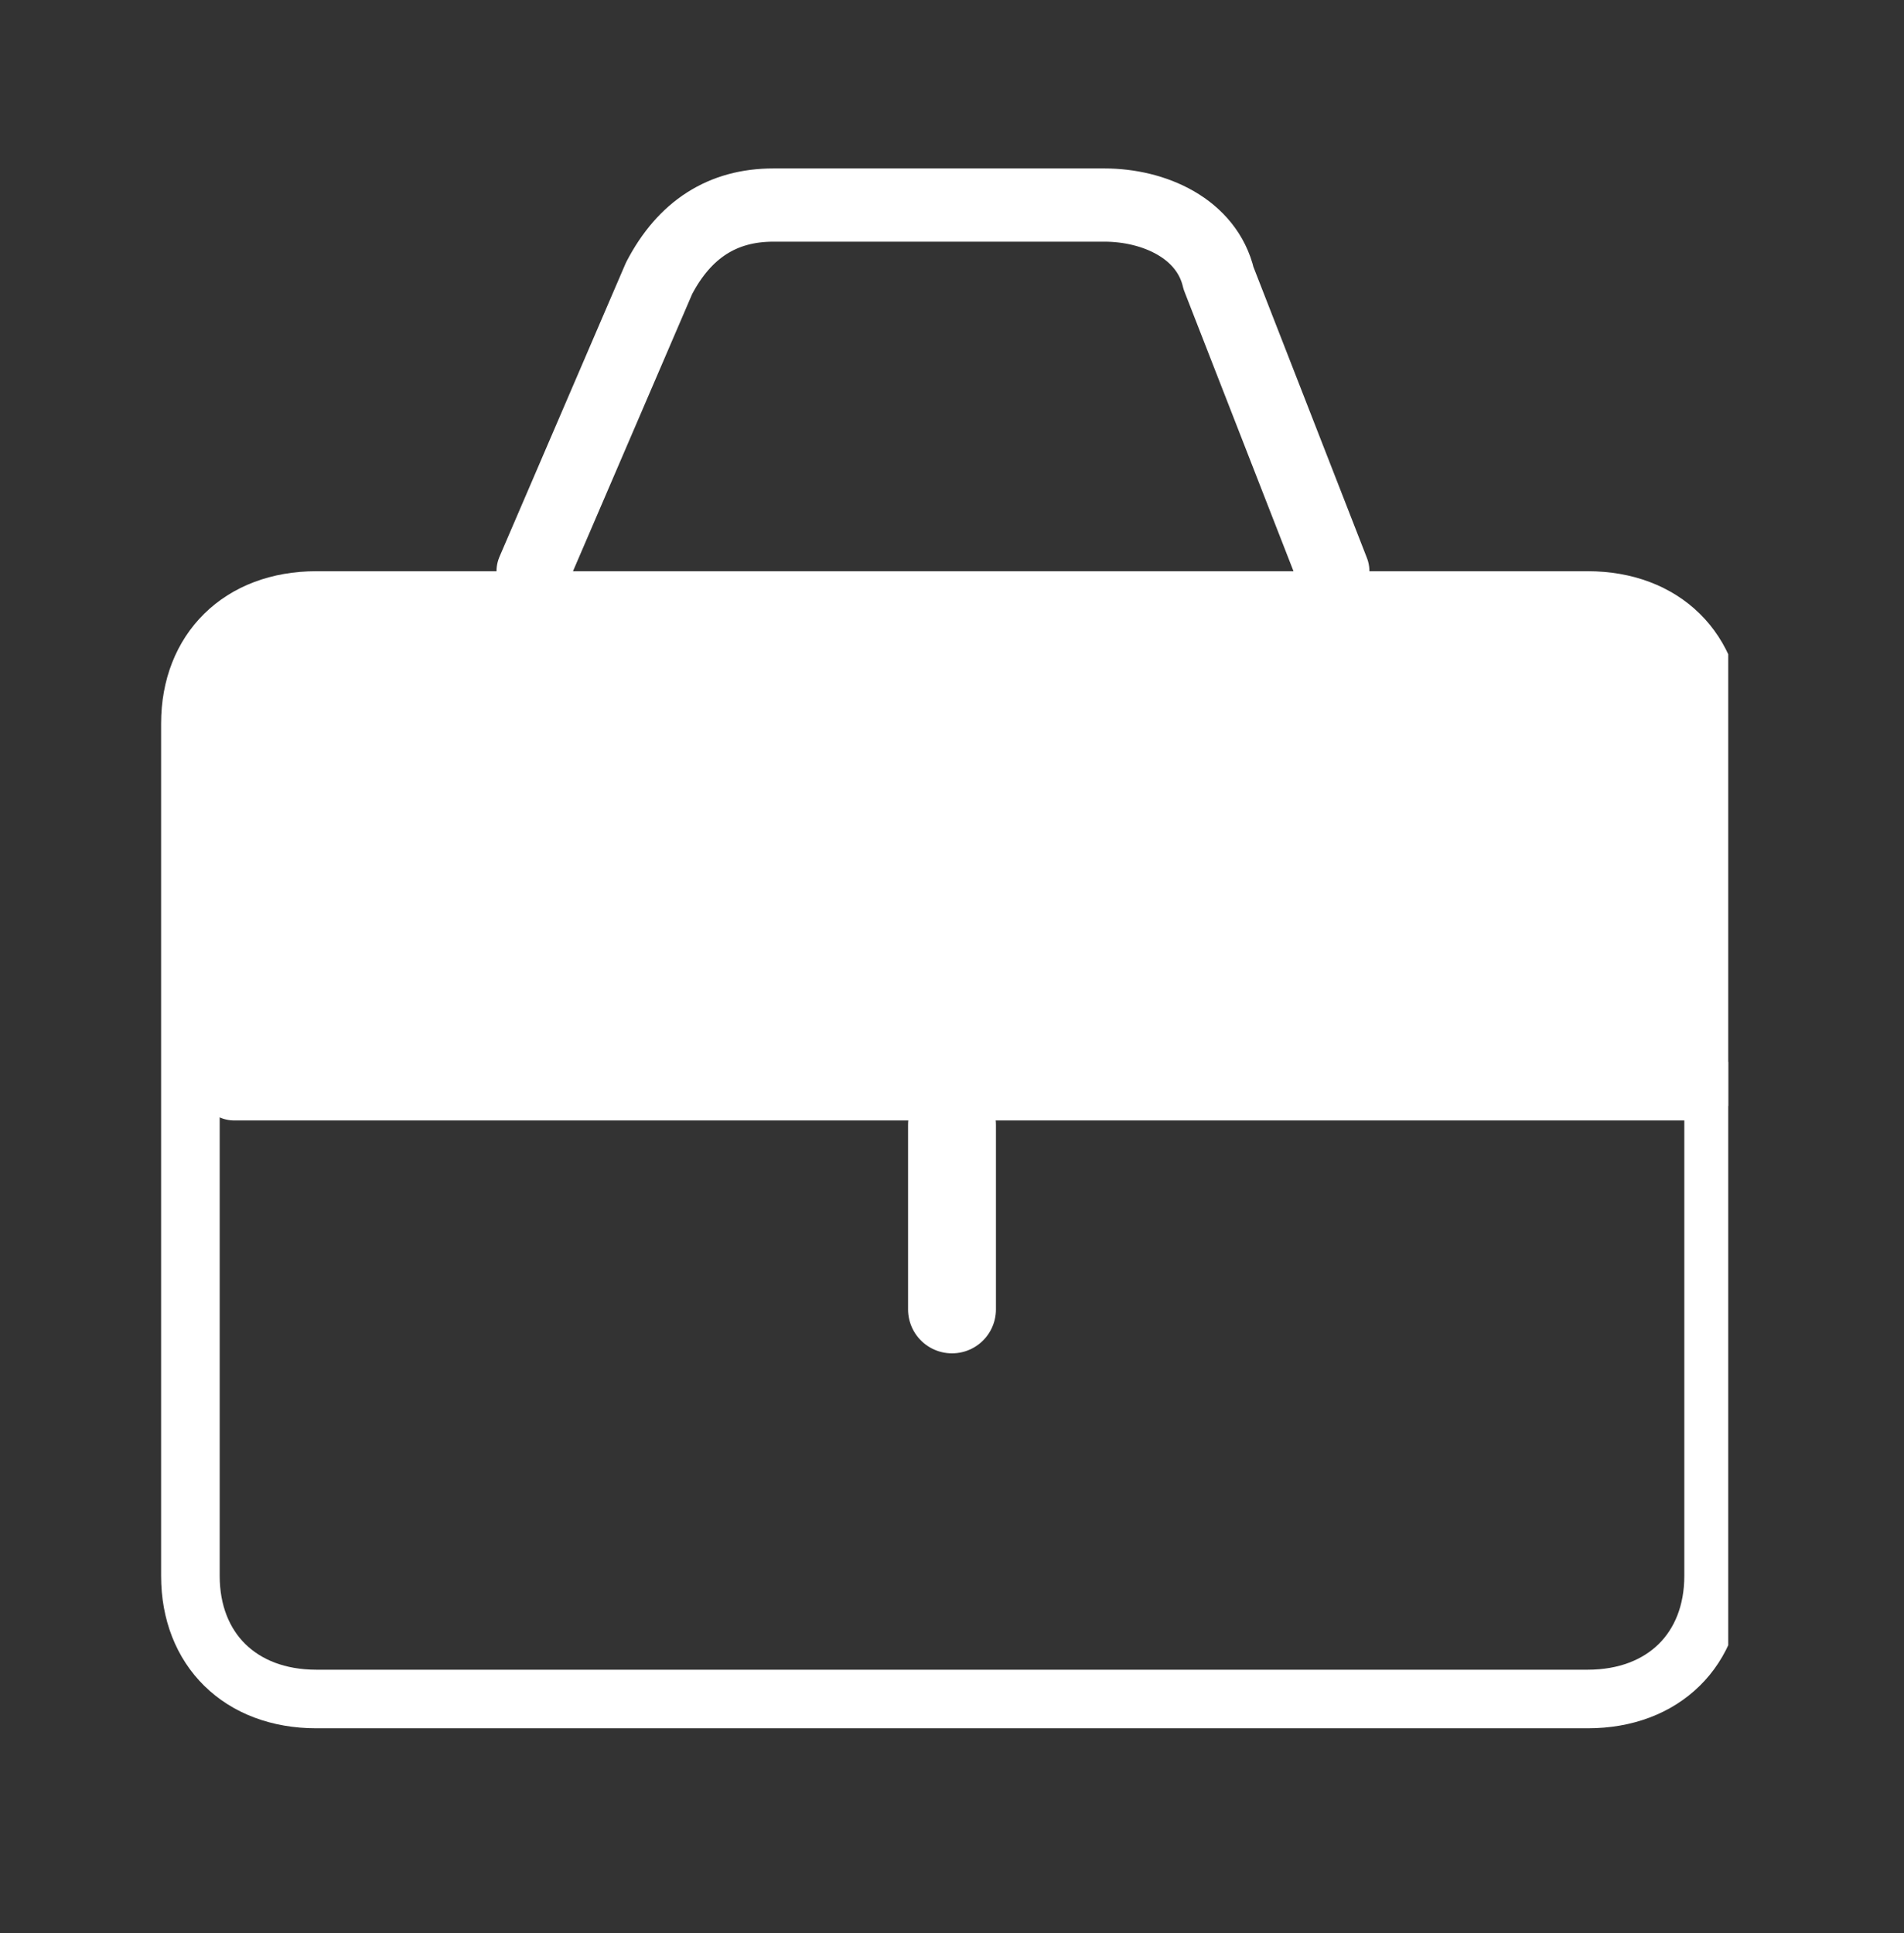 <svg version="1.2" xmlns="http://www.w3.org/2000/svg" viewBox="0 0 65 66" width="65" height="66">
	<rect x="0" y="0" width="65" height="66" fill="#333333" stroke="none"/>
	<title>careers-hover-new-svg</title>
	<defs>
		<clipPath clipPathUnits="userSpaceOnUse" id="cp1">
			<path d="m5 0h54v68h-54z"/>
		</clipPath>
	</defs>
	<style>
		.s0 { fill: #ffffff } 
		.s1 { fill: none;stroke: #ffffff;stroke-linecap: round;stroke-linejoin: round;stroke-width: 2.5 } 
		.s2 { fill: none;stroke: #ffffff;stroke-linecap: round;stroke-linejoin: round;stroke-width: 2 } 
		.s3 { fill: none;stroke: #ffffff;stroke-linecap: round;stroke-linejoin: round;stroke-width: 3 } 
	</style>
	<g id="Clip-Path: Clip-Path" clip-path="url(#cp1)">
		<g id="Clip-Path">
			<g id="Layer">
				<path id="Layer" class="s0" d="m6.8 22.4c0-1.2 0.9-2 2-2h47.4c1.1 0 2 0.8 2 2v14.2c0 0.6-0.5 1-1 1h-49.4c-0.5 0-1-0.4-1-1z"/>
				<path id="Layer" class="s1" d="m18.2 19.5l4.3-10q1.3-2.5 3.9-2.5h11.3c1.7 0 3.5 0.8 3.9 2.5l3.9 10"/>
				<path id="Layer" class="s1" d="m8 37h50"/>
				<path id="Layer" class="s2" d="m58.5 53.8c0 2.5-1.7 4.2-4.3 4.2h-43.4c-2.6 0-4.3-1.7-4.3-4.2v-29.1c0-2.5 1.7-4.2 4.3-4.2h43.4c2.6 0 4.3 1.7 4.3 4.2z"/>
				<path id="Layer" class="s3" d="m32.5 38.4v6.3"/>
			</g>
		</g>
	</g>
</svg>